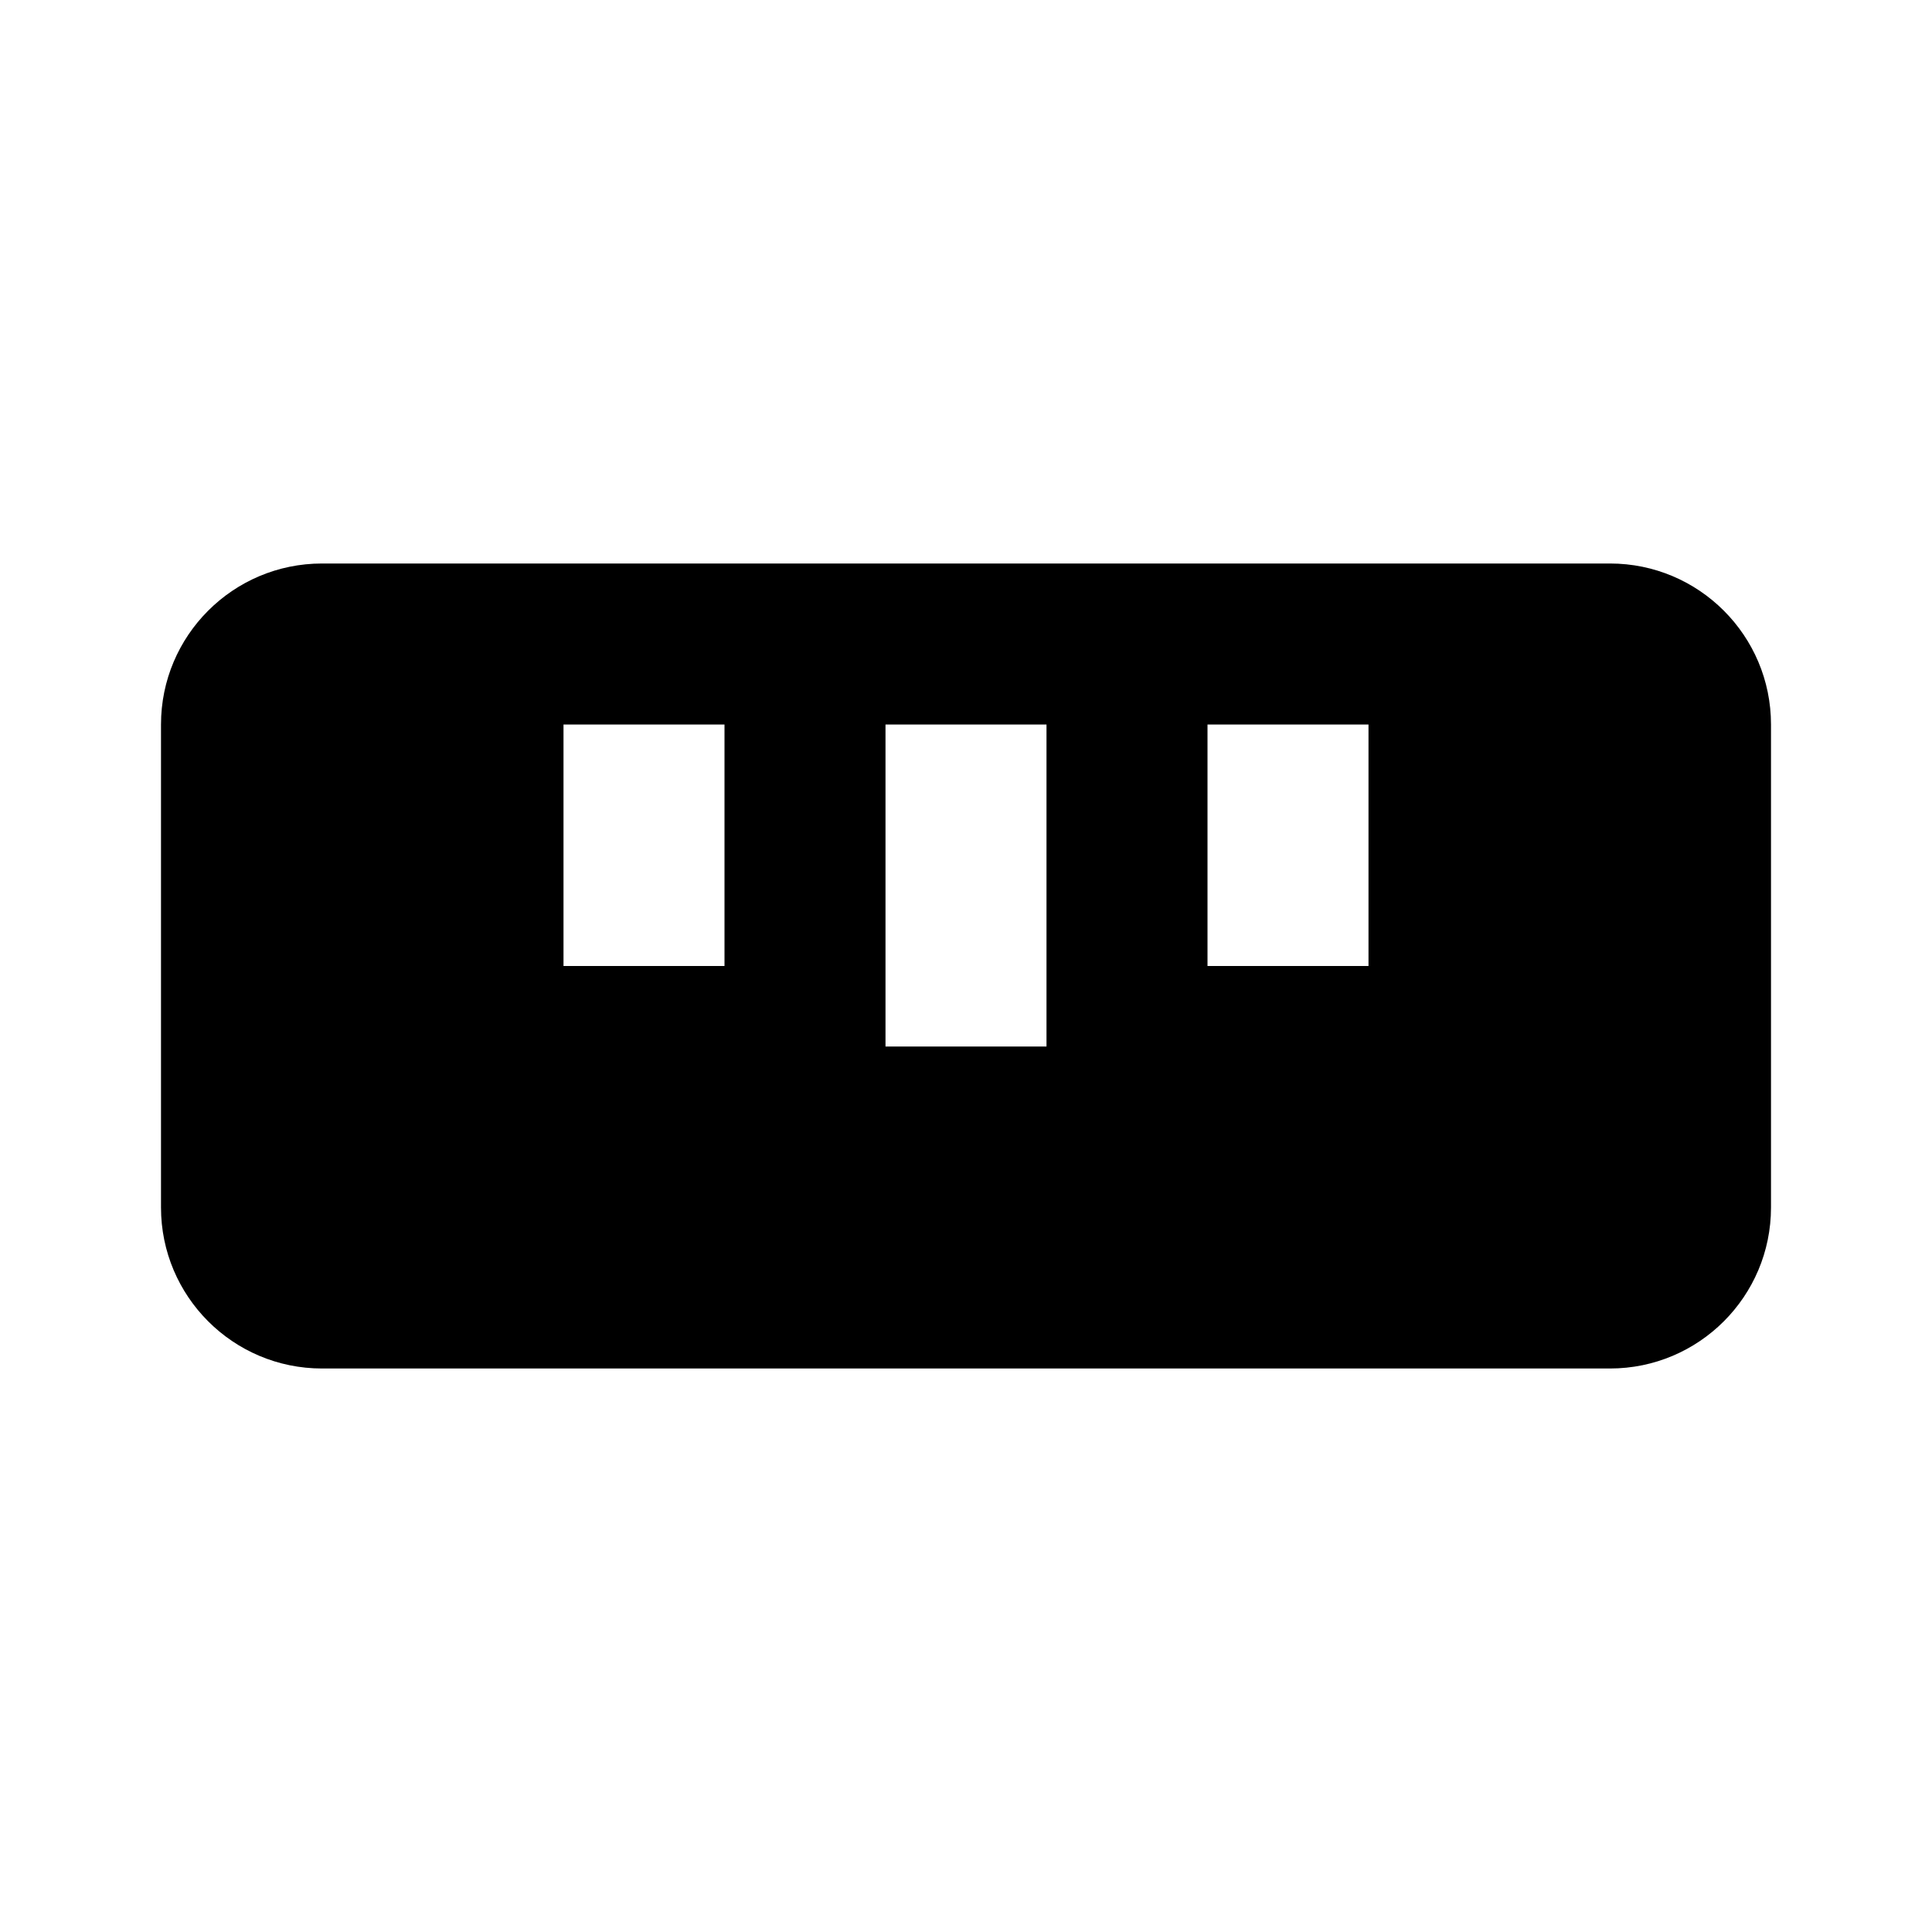 <svg xmlns="http://www.w3.org/2000/svg" width="24" height="24" viewBox="0 0 24 24"><path fill="none" d="M15 9H17V12H15zM7 9H9V12H7zM11 9H13V13H11z"/><path d="M20,7H4C2.896,7,2,7.896,2,9v6c0,1.104,0.896,2,2,2h16c1.104,0,2-0.896,2-2V9C22,7.896,21.104,7,20,7z M9,12H7V9h2V12z M13,13h-2V9h2V13z M17,12h-2V9h2V12z"/></svg>